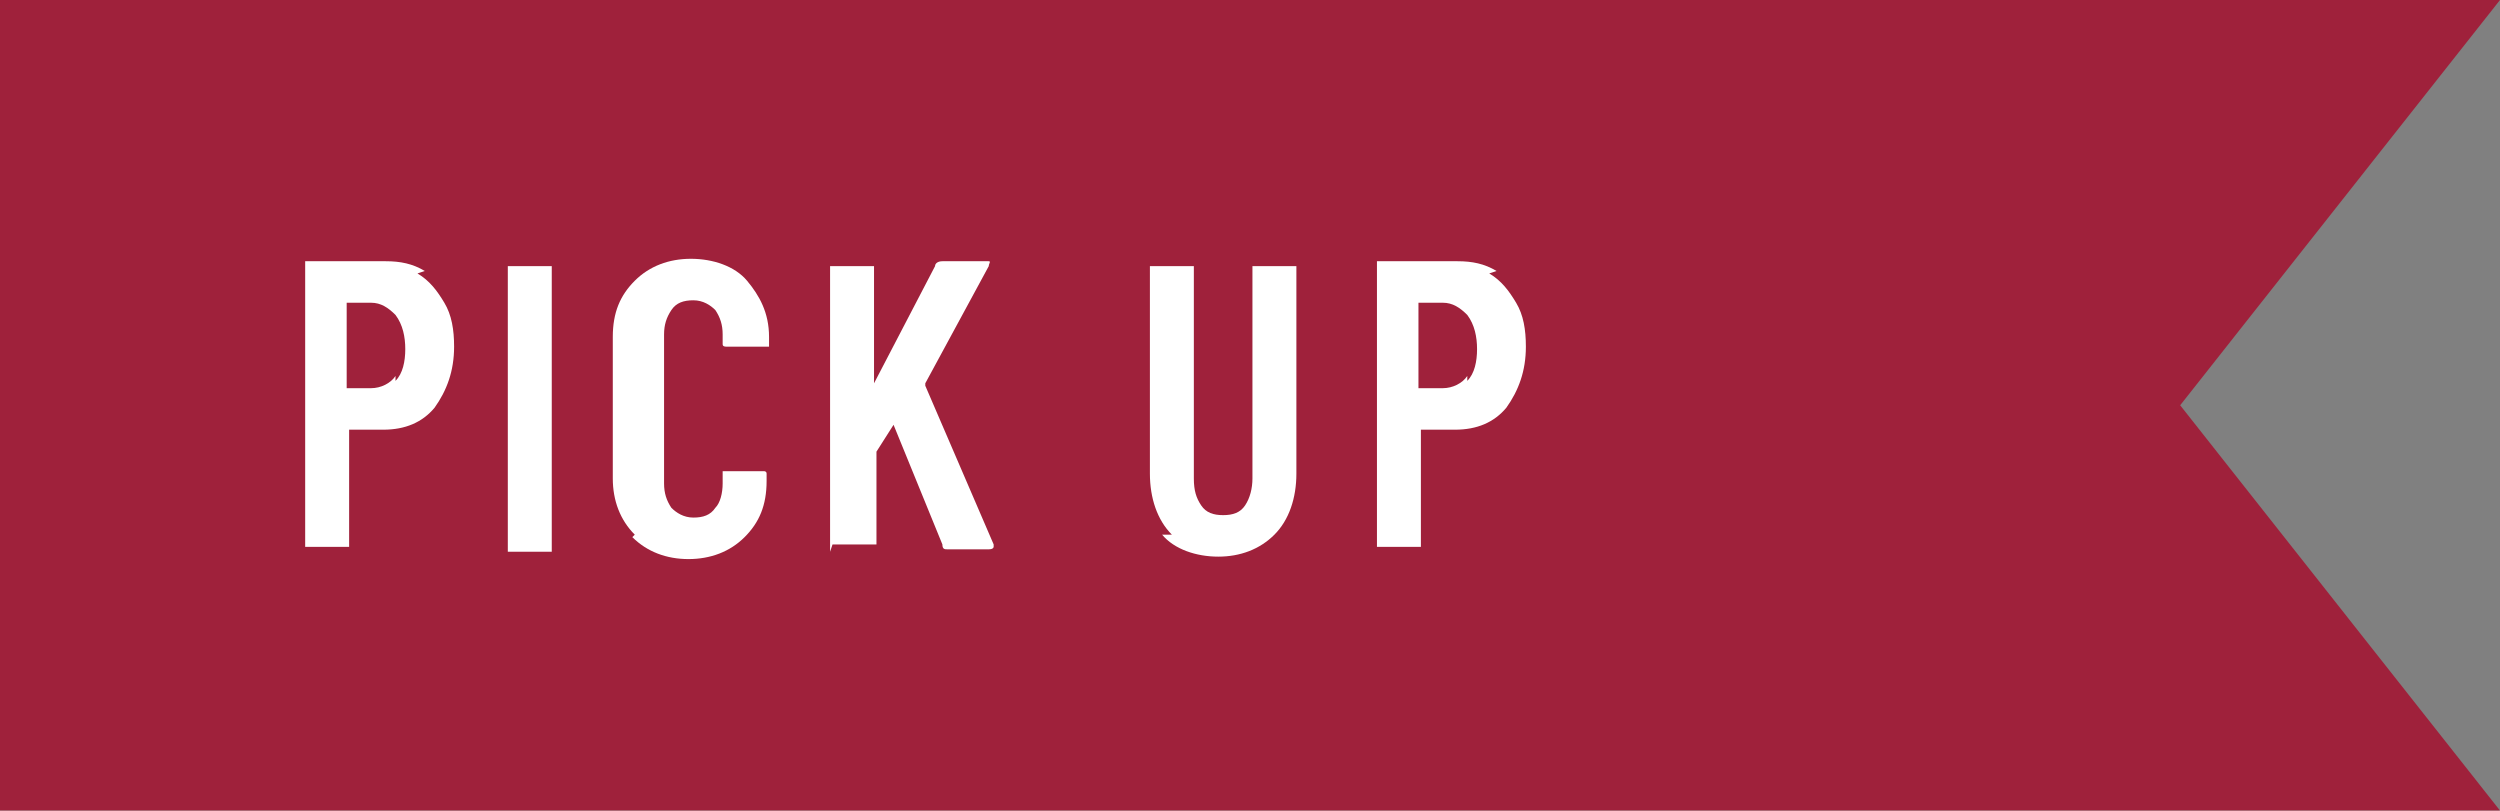 <?xml version="1.0" encoding="UTF-8"?>
<svg id="_レイヤー_1" data-name="レイヤー 1" xmlns="http://www.w3.org/2000/svg" version="1.1" viewBox="0 0 102.4 33.2">
  <rect x="0" y="0" width="102.4" height="33.2" fill="#808080" stroke="none"/>
  <defs>
    <style>
      .cls-1 {
        fill: #9f213b;
      }

      .cls-1, .cls-2 {
        stroke-width: 0px;
      }

      .cls-3 {
        isolation: isolate;
      }

      .cls-2 {
        fill: #fff;
      }
    </style>
  </defs>
  <g id="_グループ_1091" data-name="グループ 1091">
    <path id="_パス_99" data-name="パス 99" class="cls-1" d="M102.4,33.2H0V0h102.4l-13.1,16.6,13.1,16.6Z"/>
    <g id="PICK_UP" data-name="PICK UP" class="cls-3">
      <g class="cls-3">
        <path class="cls-2" d="M17.1,11.2c.5.3.8.7,1.1,1.2.3.5.4,1.1.4,1.8,0,1-.3,1.8-.8,2.5-.5.6-1.2.9-2.1.9h-1.4c0,0,0,0,0,0v4.7c0,0,0,.1,0,.1,0,0,0,0-.1,0h-1.6c0,0-.1,0-.1,0,0,0,0,0,0-.1v-11.5c0,0,0-.1,0-.1s0,0,.1,0h3.2c.6,0,1.1.1,1.6.4ZM16.2,15.6c.3-.3.4-.8.4-1.3s-.1-1-.4-1.4c-.3-.3-.6-.5-1-.5h-1c0,0,0,0,0,0v3.5c0,0,0,0,0,0h1c.4,0,.8-.2,1-.5Z"/>
        <path class="cls-2" d="M20.8,22.6s0,0,0-.1v-11.5c0,0,0-.1,0-.1,0,0,0,0,.1,0h1.6c0,0,.1,0,.1,0,0,0,0,0,0,.1v11.5c0,0,0,.1,0,.1,0,0,0,0-.1,0h-1.6c0,0-.1,0-.1,0Z"/>
        <path class="cls-2" d="M26,21.9c-.6-.6-.9-1.4-.9-2.3v-5.8c0-1,.3-1.7.9-2.3s1.4-.9,2.3-.9,1.8.3,2.3.9.9,1.3.9,2.3v.2c0,0,0,.1,0,.2,0,0,0,0-.1,0h-1.6c-.1,0-.2,0-.2-.1v-.4c0-.4-.1-.7-.3-1-.2-.2-.5-.4-.9-.4s-.7.1-.9.4-.3.6-.3,1v6.1c0,.4.1.7.3,1,.2.2.5.4.9.4s.7-.1.9-.4c.2-.2.3-.6.3-1v-.4c0,0,0-.1,0-.1,0,0,0,0,.1,0h1.6c0,0,.1,0,.1.1,0,0,0,0,0,.1v.2c0,1-.3,1.7-.9,2.3s-1.4.9-2.3.9-1.7-.3-2.3-.9Z"/>
        <path class="cls-2" d="M34,22.6s0,0,0-.1v-11.5c0,0,0-.1,0-.1,0,0,0,0,.1,0h1.6c0,0,.1,0,.1,0,0,0,0,0,0,.1v4.7s0,0,0,0c0,0,0,0,0,0l2.5-4.8c0-.1.1-.2.3-.2h1.7c0,0,.1,0,.2,0s0,.1,0,.2l-2.6,4.8s0,0,0,.1l2.8,6.5s0,0,0,.1c0,0,0,.1-.2.1h-1.7c-.1,0-.2,0-.2-.2l-2-4.9s0,0,0,0c0,0,0,0,0,0l-.7,1.1s0,0,0,.1v3.6c0,0,0,.1,0,.1,0,0,0,0-.1,0h-1.6c0,0-.1,0-.1,0Z"/>
        <path class="cls-2" d="M48,21.9c-.6-.6-.9-1.5-.9-2.5v-8.4c0,0,0-.1,0-.1,0,0,0,0,.1,0h1.6c0,0,.1,0,.1,0,0,0,0,0,0,.1v8.6c0,.5.1.8.3,1.1.2.3.5.4.9.4s.7-.1.9-.4.3-.7.3-1.1v-8.6c0,0,0-.1,0-.1,0,0,0,0,.1,0h1.6c0,0,.1,0,.1,0,0,0,0,0,0,.1v8.4c0,1-.3,1.9-.9,2.5-.6.6-1.4.9-2.3.9s-1.8-.3-2.3-.9Z"/>
        <path class="cls-2" d="M61,11.2c.5.3.8.7,1.1,1.2.3.5.4,1.1.4,1.8,0,1-.3,1.8-.8,2.5-.5.6-1.2.9-2.1.9h-1.4c0,0,0,0,0,0v4.7c0,0,0,.1,0,.1s0,0-.1,0h-1.6c0,0-.1,0-.1,0s0,0,0-.1v-11.5c0,0,0-.1,0-.1,0,0,0,0,.1,0h3.2c.6,0,1.1.1,1.6.4ZM60.1,15.6c.3-.3.4-.8.4-1.3s-.1-1-.4-1.4c-.3-.3-.6-.5-1-.5h-1c0,0,0,0,0,0v3.5c0,0,0,0,0,0h1c.4,0,.8-.2,1-.5Z"/>
      </g>
    </g>
  </g>
</svg>